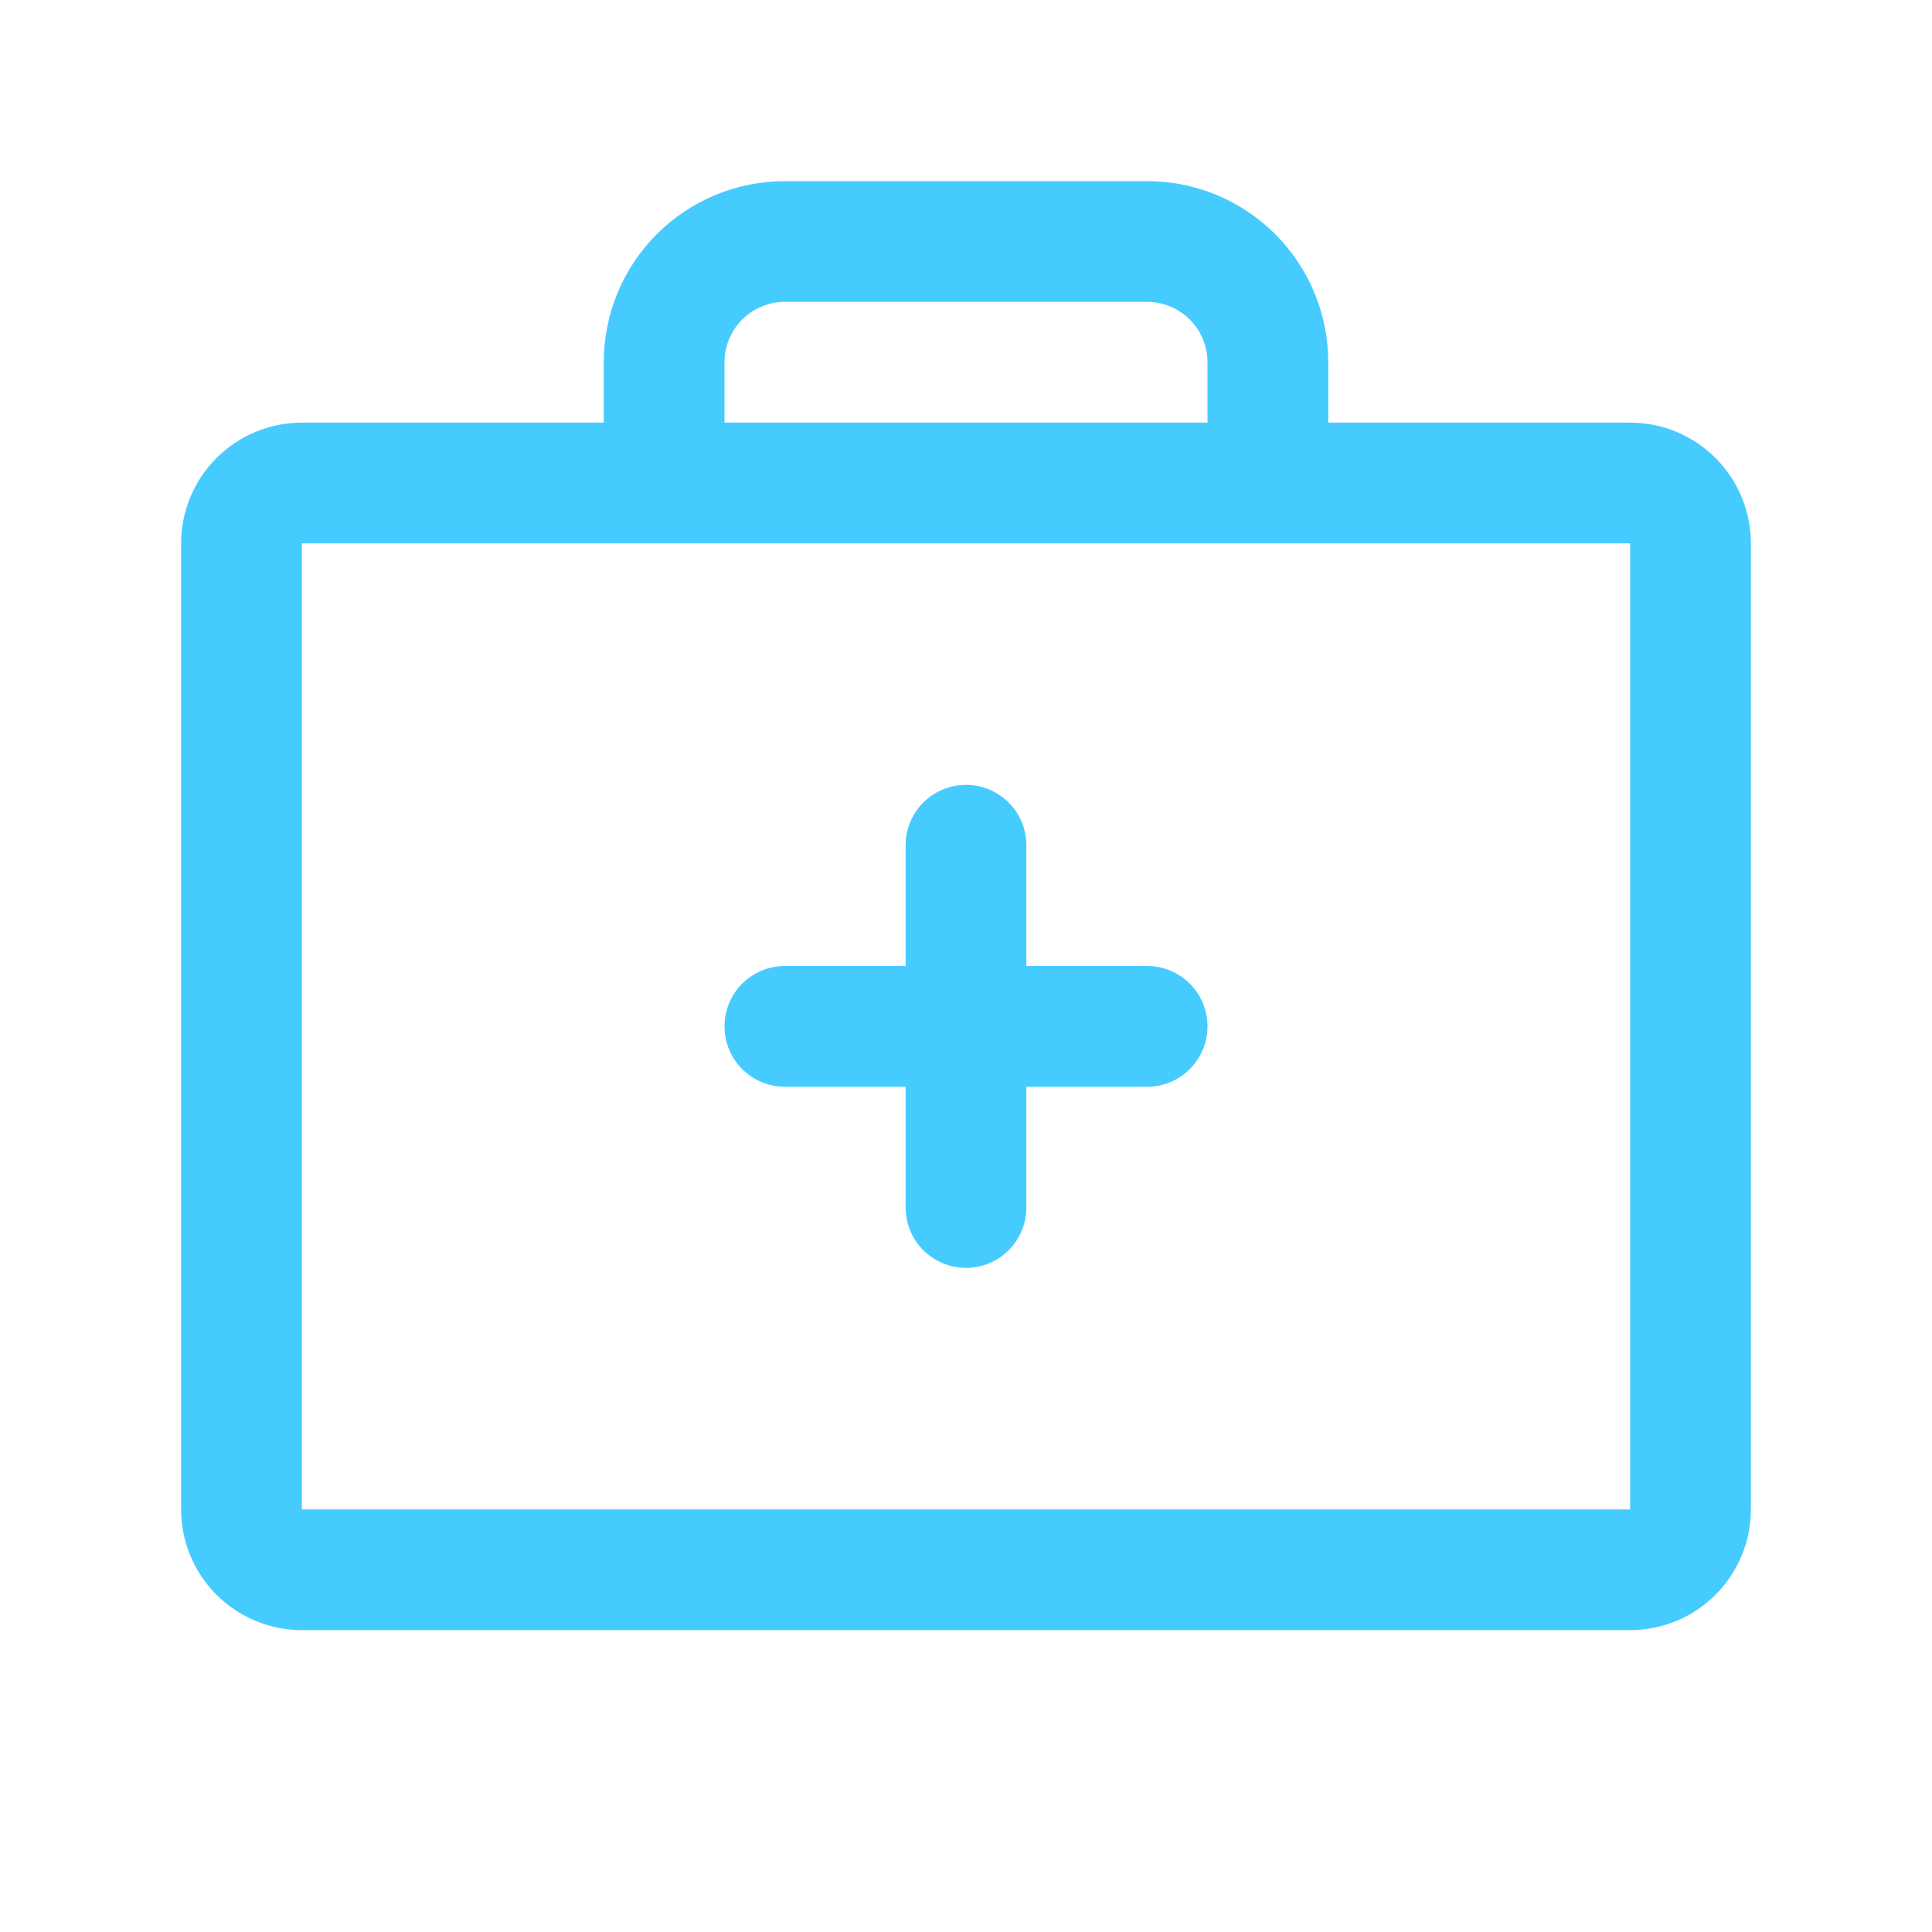 <svg width="48" height="48" viewBox="0 0 48 48" fill="none" xmlns="http://www.w3.org/2000/svg">
<path d="M40.5 10.5H33V9C33 7.807 32.526 6.662 31.682 5.818C30.838 4.974 29.694 4.5 28.5 4.5H19.5C18.306 4.5 17.162 4.974 16.318 5.818C15.474 6.662 15 7.807 15 9V10.5H7.5C6.704 10.5 5.941 10.816 5.379 11.379C4.816 11.941 4.5 12.704 4.5 13.5V37.5C4.5 38.296 4.816 39.059 5.379 39.621C5.941 40.184 6.704 40.5 7.5 40.5H40.5C41.296 40.5 42.059 40.184 42.621 39.621C43.184 39.059 43.5 38.296 43.5 37.5V13.5C43.5 12.704 43.184 11.941 42.621 11.379C42.059 10.816 41.296 10.5 40.5 10.5ZM18 9C18 8.602 18.158 8.221 18.439 7.939C18.721 7.658 19.102 7.5 19.5 7.5H28.5C28.898 7.5 29.279 7.658 29.561 7.939C29.842 8.221 30 8.602 30 9V10.5H18V9ZM40.5 37.5H7.5V13.5H40.5V37.5ZM30 25.5C30 25.898 29.842 26.279 29.561 26.561C29.279 26.842 28.898 27 28.5 27H25.5V30C25.5 30.398 25.342 30.779 25.061 31.061C24.779 31.342 24.398 31.5 24 31.5C23.602 31.5 23.221 31.342 22.939 31.061C22.658 30.779 22.5 30.398 22.5 30V27H19.5C19.102 27 18.721 26.842 18.439 26.561C18.158 26.279 18 25.898 18 25.5C18 25.102 18.158 24.721 18.439 24.439C18.721 24.158 19.102 24 19.5 24H22.5V21C22.5 20.602 22.658 20.221 22.939 19.939C23.221 19.658 23.602 19.5 24 19.5C24.398 19.5 24.779 19.658 25.061 19.939C25.342 20.221 25.5 20.602 25.5 21V24H28.5C28.898 24 29.279 24.158 29.561 24.439C29.842 24.721 30 25.102 30 25.5Z" fill="#46CBFF"/>
</svg>
